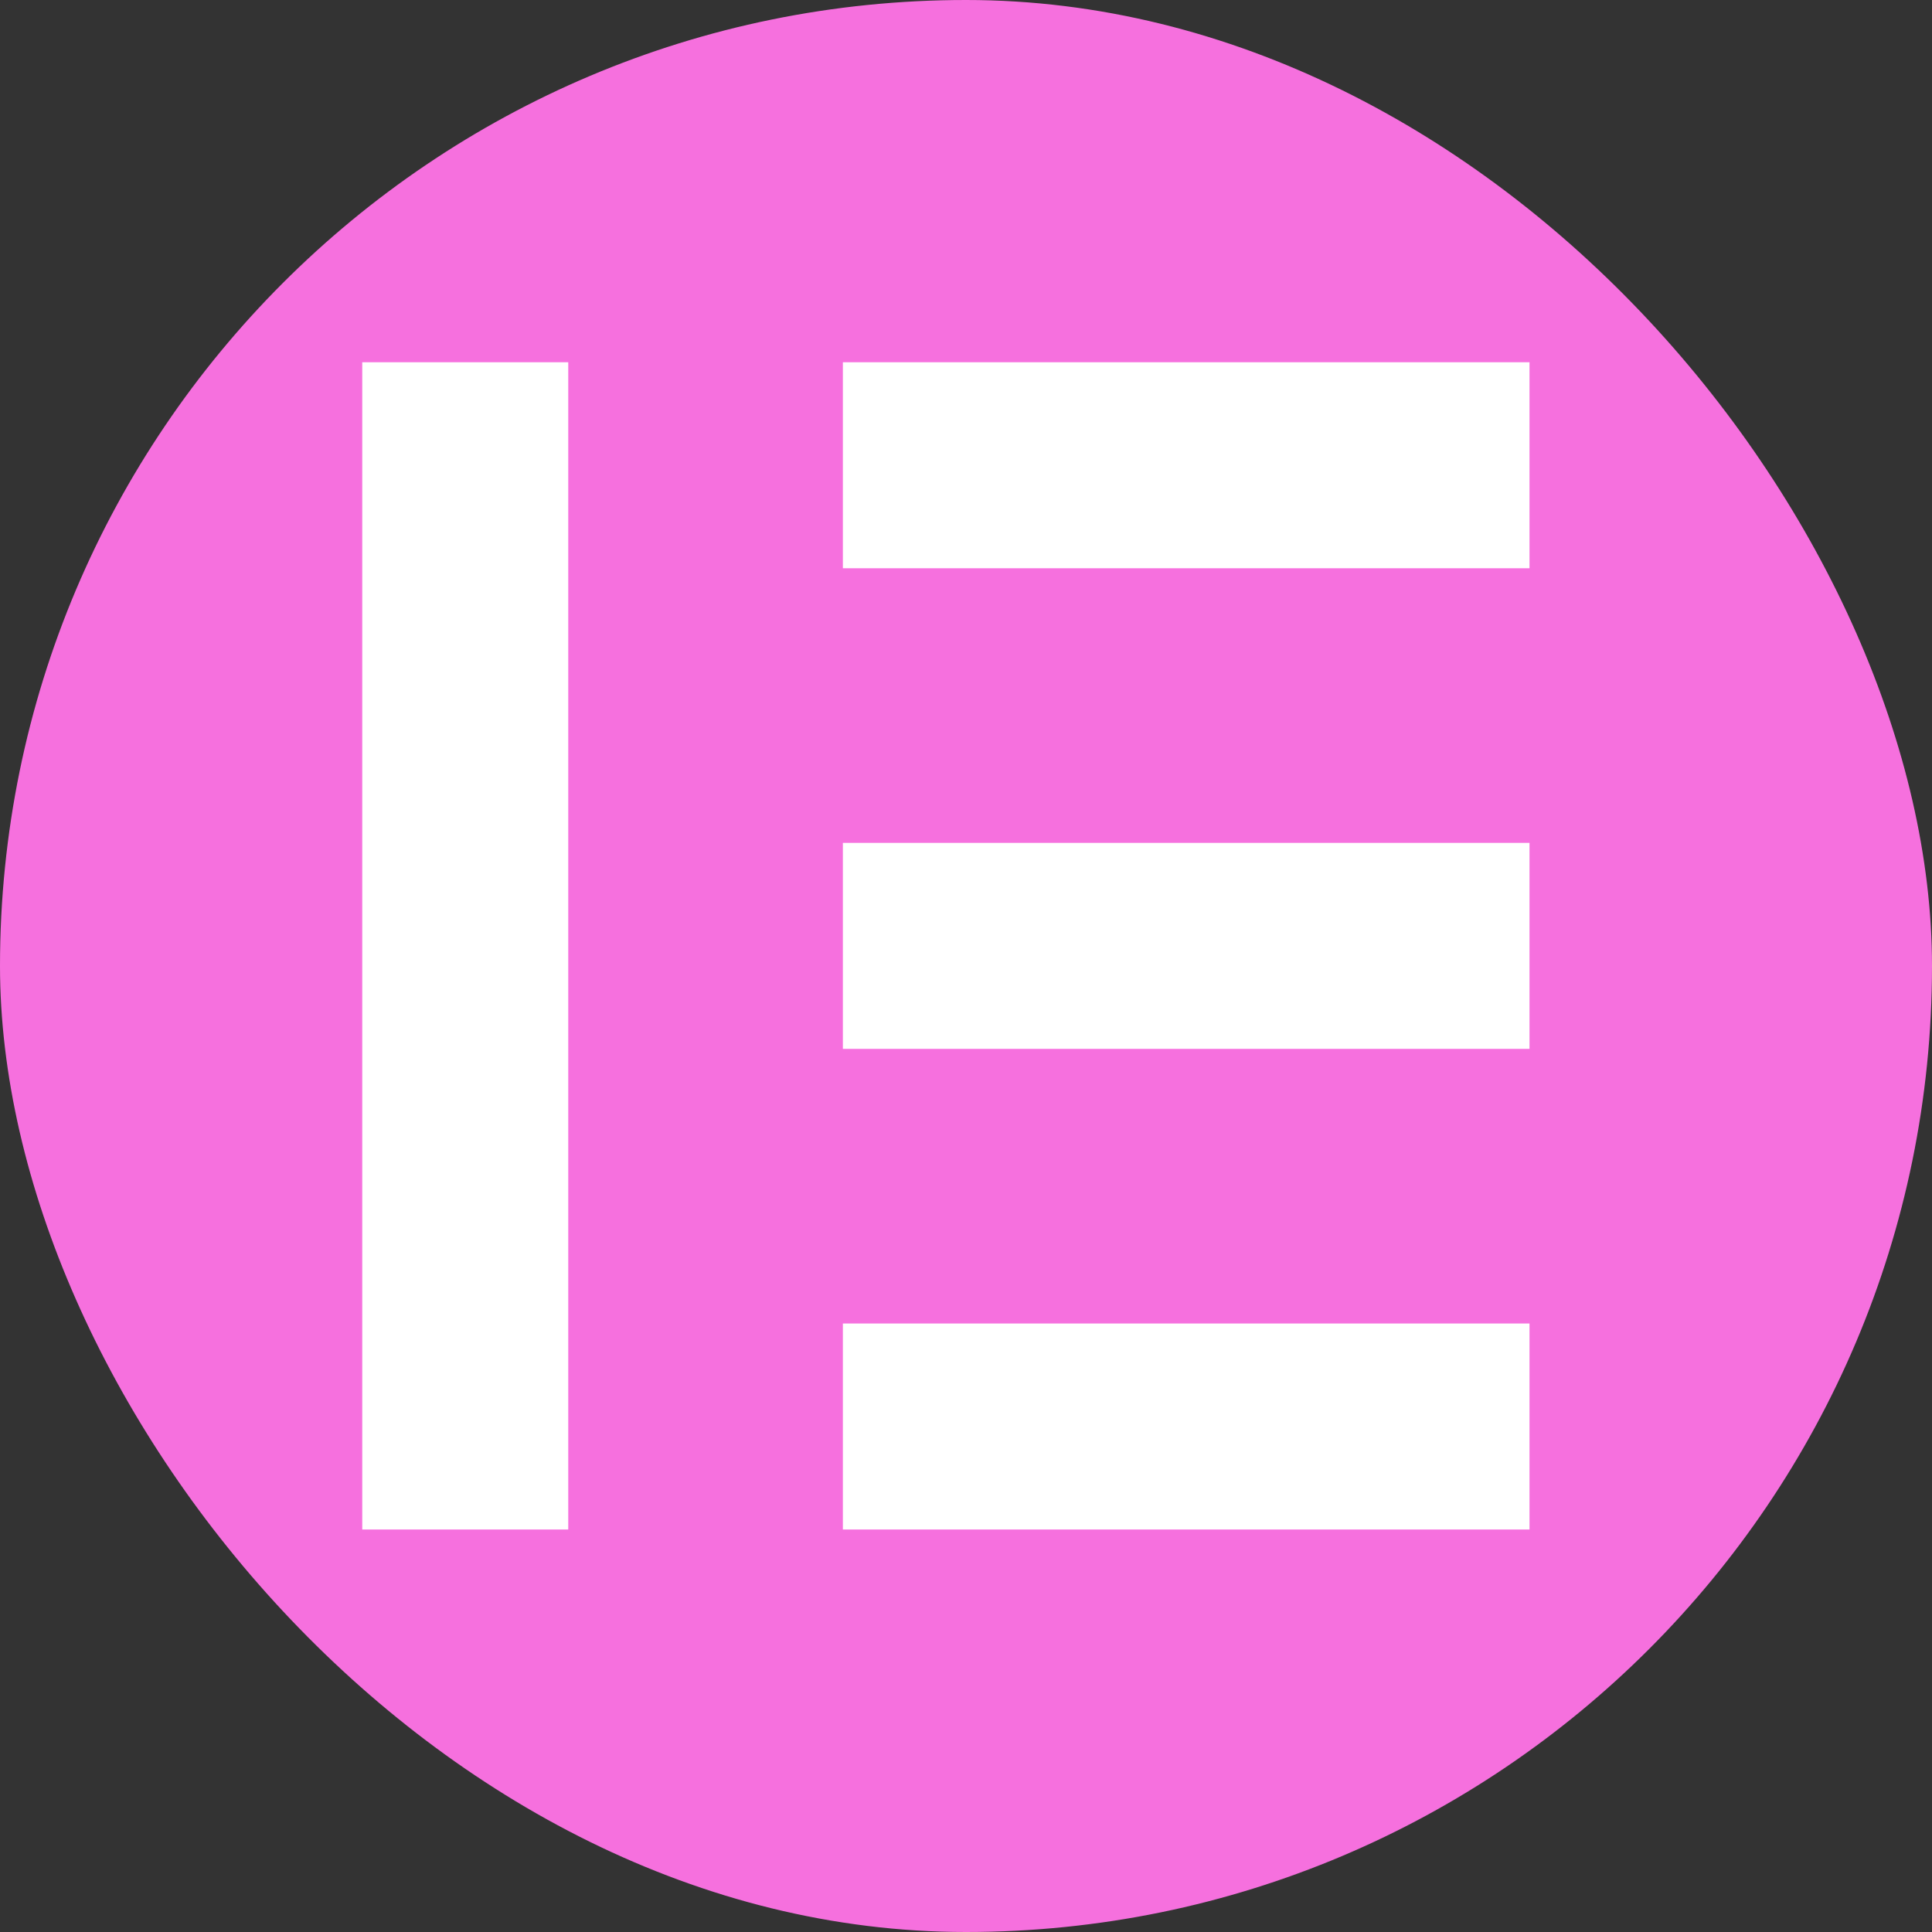 <svg xmlns="http://www.w3.org/2000/svg" width="48" height="48" viewBox="0 0 48 48" fill="none"><rect x="0" y="0" width="48" height="48" fill="#333333" stroke="none"/><rect width="48" height="48" rx="24" fill="#F670DE"></rect><rect x="20.941" y="9" width="17.059" height="5.118" fill="white"></rect><rect x="20.941" y="20.941" width="17.059" height="5.118" fill="white"></rect><rect x="20.941" y="32.882" width="17.059" height="5.118" fill="white"></rect><rect x="9" y="9" width="5.118" height="29" fill="white"></rect></svg>